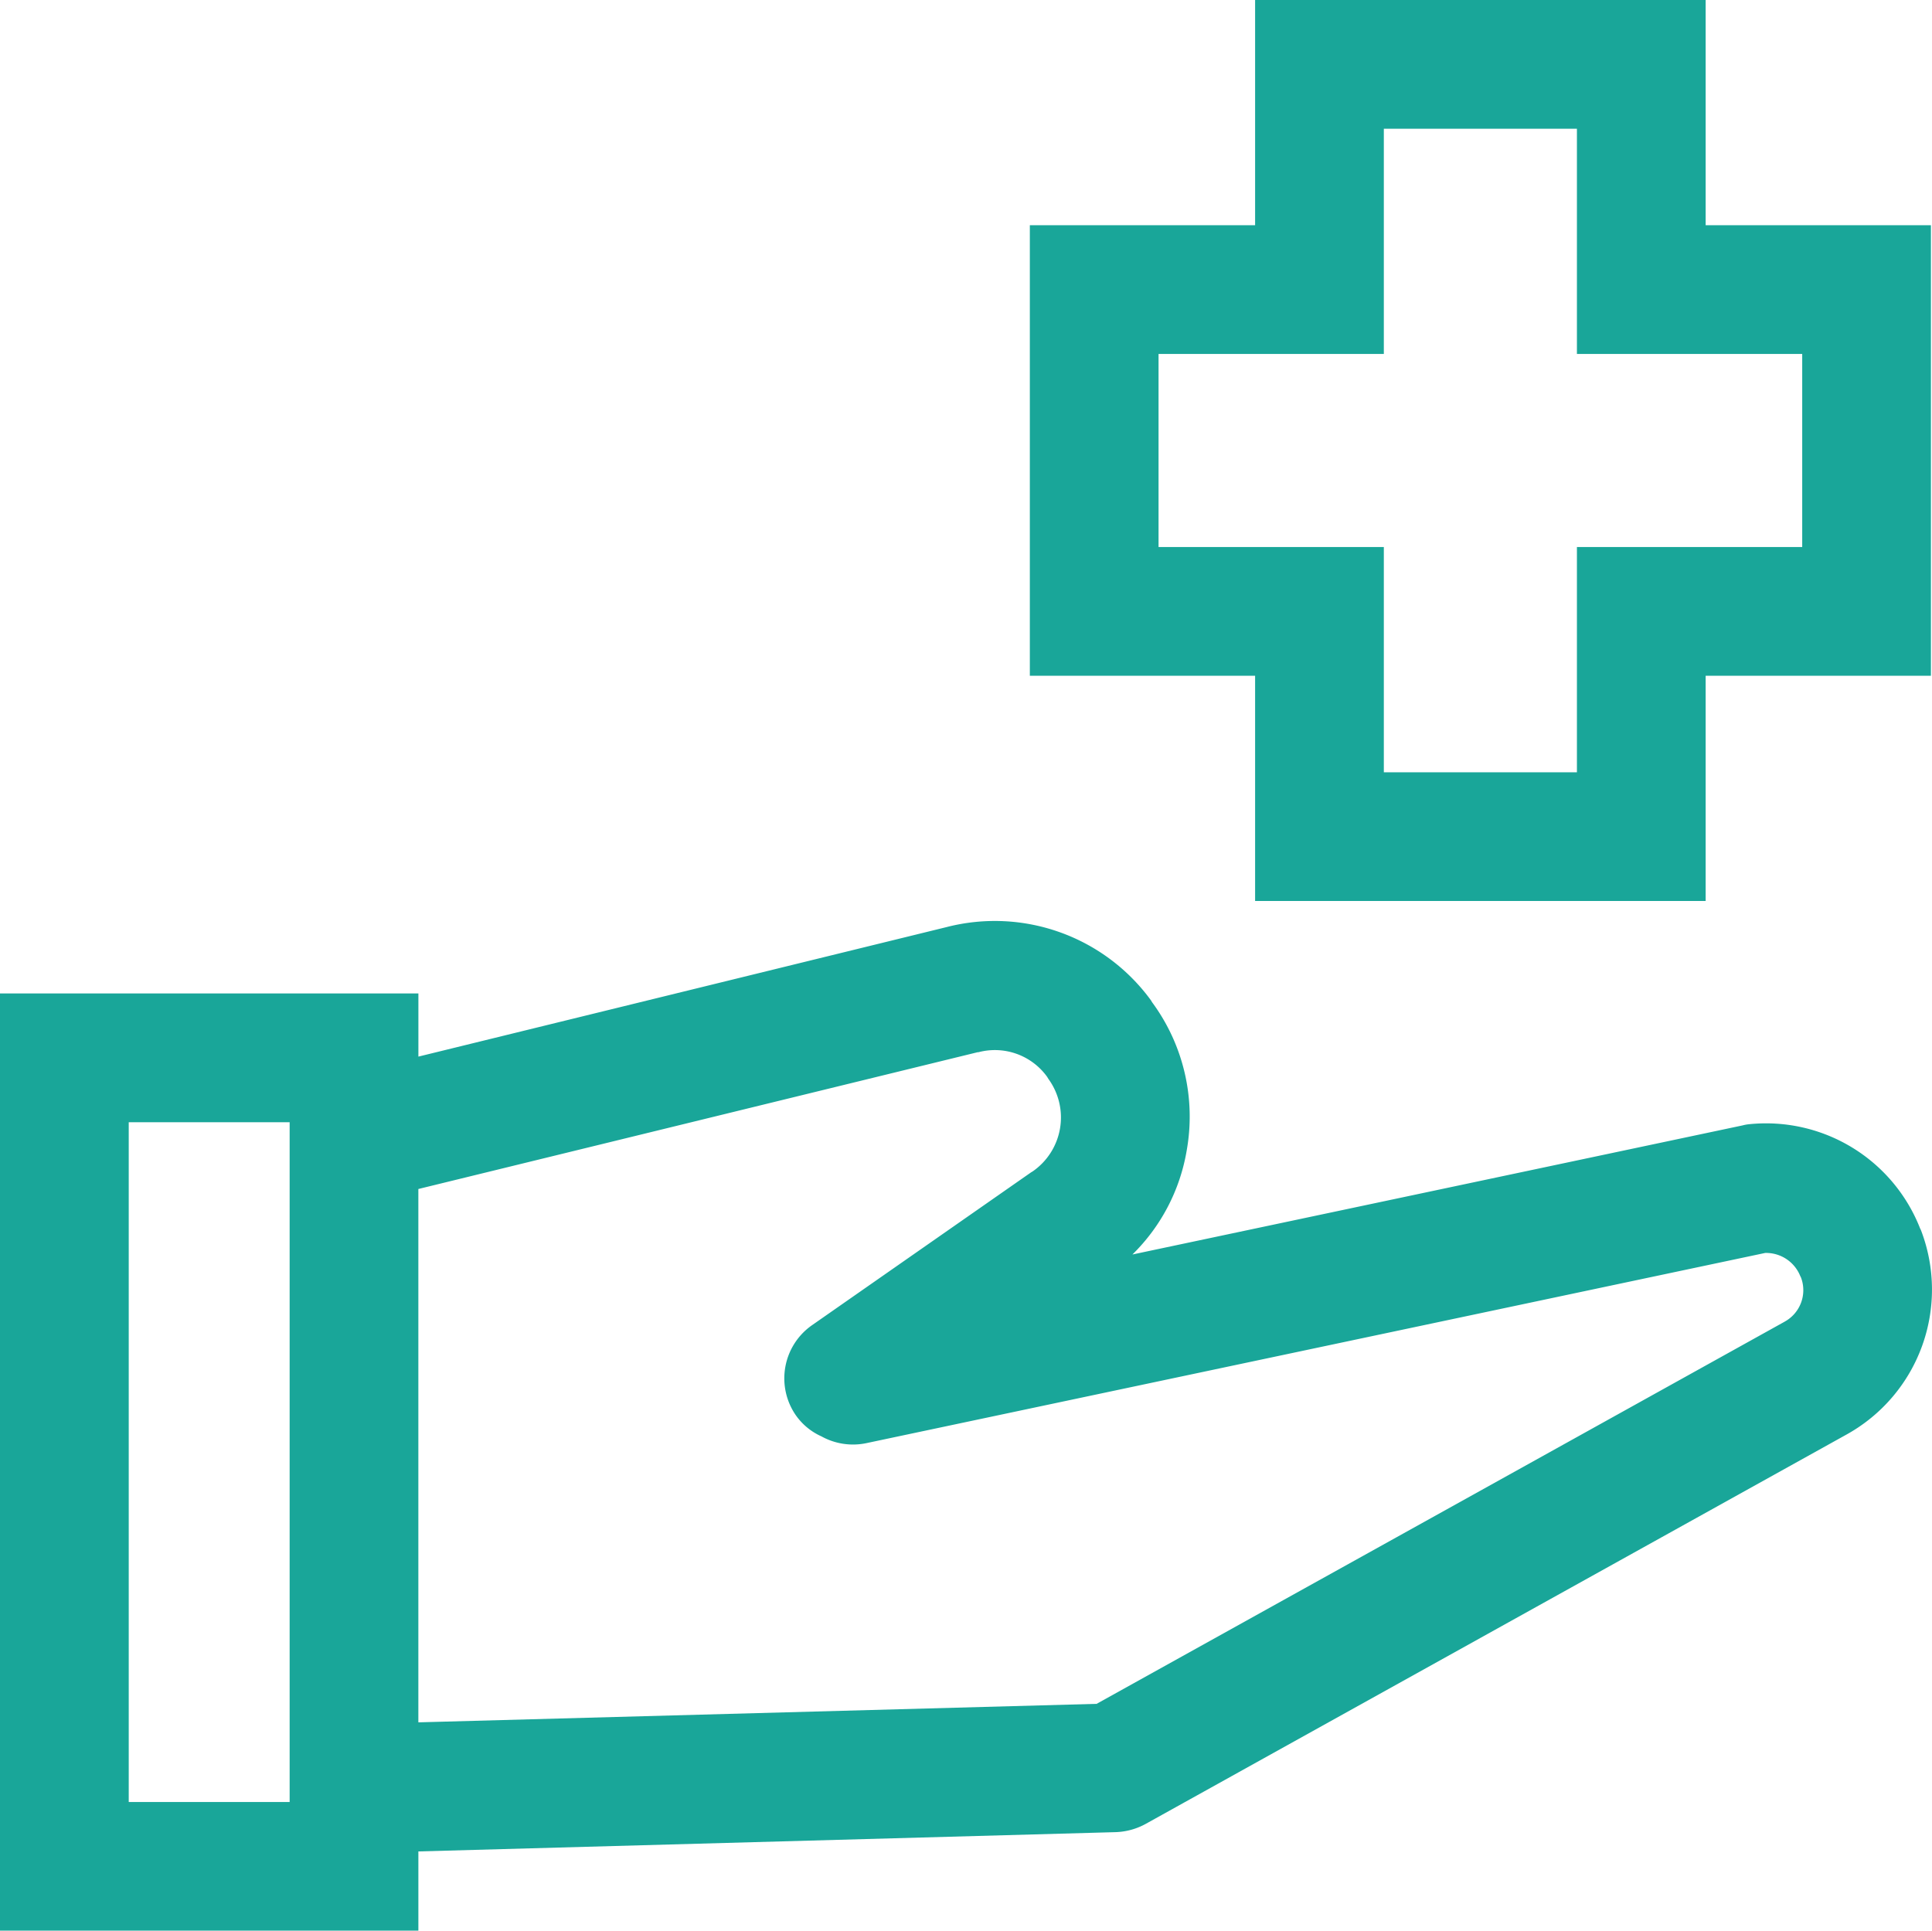 <svg id="noun_treatment_3594844" xmlns="http://www.w3.org/2000/svg" width="105.791" height="105.732" viewBox="0 0 105.791 105.732">
  <g id="Group_430" data-name="Group 430">
    <path id="Path_324" data-name="Path 324" d="M284.335,65.342h24.671V53.006h12.335V28.335H309.006V16H284.335V28.335H272V53.006h12.335Zm-5.287-19.384V35.384h12.336V23.049h10.573V35.384h12.336V45.958H301.957V58.293H291.384V45.958Z" transform="translate(-215.609 -16)" fill="#19a699"/>
    <path id="Path_325" data-name="Path 325" d="M121.182,261.9l-.044-.088a9.062,9.062,0,0,0-9.34-5.705,2.226,2.226,0,0,0-.374.066l-33.416,7.071a10.4,10.4,0,0,0,2.974-5.705,10.552,10.552,0,0,0-1.894-8.106l-.066-.11a10.583,10.583,0,0,0-11.19-4.009l-28.922,7.093v-3.458H16v51.324H38.909v-4.339l38.2-1.057a3.654,3.654,0,0,0,1.608-.441l38.416-21.345A9.074,9.074,0,0,0,121.182,261.9ZM31.86,293.227H23.049V256H31.86Zm81.855-26.3L76.047,287.852l-37.139,1.013V259.657l30.618-7.489h.044a3.526,3.526,0,0,1,3.767,1.344l.066.11a3.591,3.591,0,0,1-.881,5.088c-.022,0-.022.022-.044.022l-12.027,8.393a3.552,3.552,0,0,0-.881,4.912,3.416,3.416,0,0,0,1.41,1.167,3.569,3.569,0,0,0,2.445.374l49.232-10.419a2.015,2.015,0,0,1,1.916,1.256l.044.088A1.964,1.964,0,0,1,113.714,266.926Z" transform="translate(-16 -194.543)" fill="#19a699"/>
  </g>
</svg>
